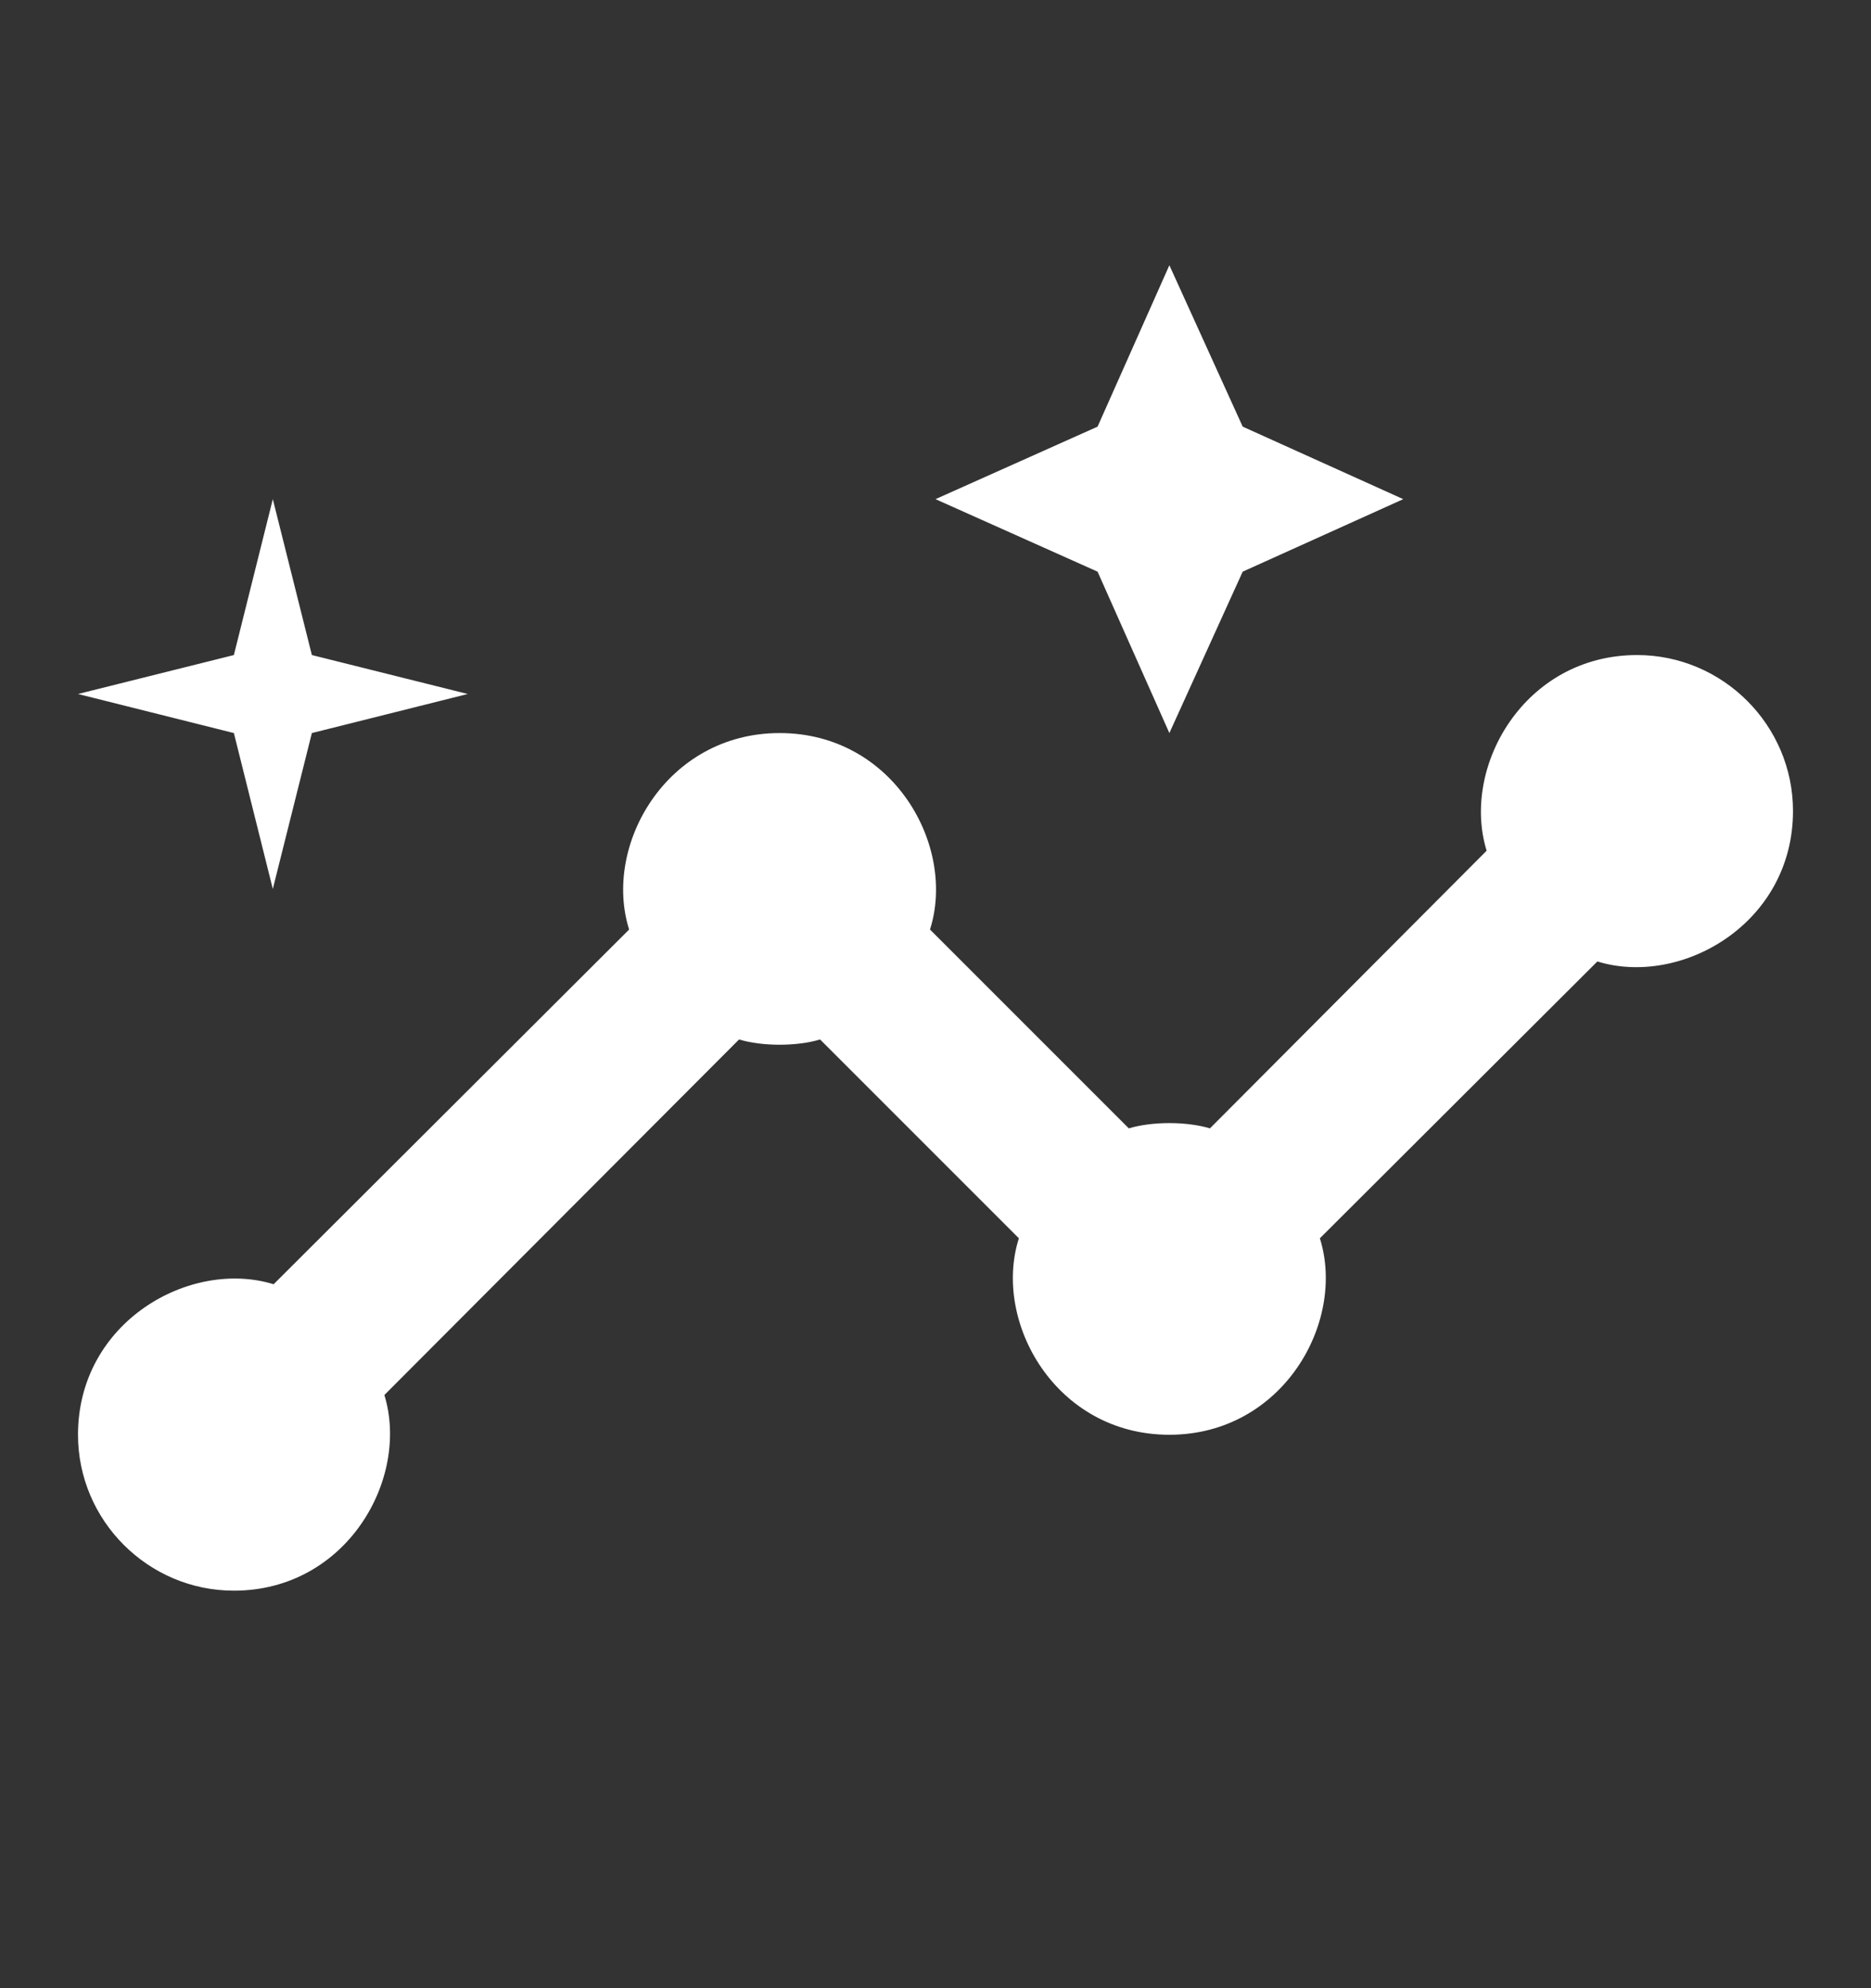 <svg width="16" height="17" viewBox="0 0 16 17" fill="none" xmlns="http://www.w3.org/2000/svg">
<rect x="0" y="0" width="16" height="17" fill="#333333" stroke="none"/>
<path fill-rule="evenodd" clip-rule="evenodd" d="M14 5.601C14.733 5.601 15.333 6.201 15.333 6.934C15.333 7.901 14.373 8.441 13.66 8.221L11.287 10.588C11.513 11.308 10.966 12.268 10 12.268C9.027 12.268 8.486 11.301 8.713 10.588L7.013 8.888C6.813 8.948 6.52 8.948 6.32 8.888L3.287 11.928C3.506 12.641 2.966 13.601 2 13.601C1.266 13.601 0.667 13.001 0.667 12.268C0.667 11.301 1.627 10.761 2.34 10.981L5.38 7.948C5.153 7.228 5.7 6.268 6.667 6.268C7.64 6.268 8.18 7.234 7.953 7.948L9.653 9.648C9.853 9.588 10.146 9.588 10.347 9.648L12.713 7.274C12.493 6.561 13.033 5.601 14 5.601ZM2.333 4.268L2.667 5.601L4 5.934L2.667 6.268L2.333 7.601L2 6.268L0.667 5.934L2 5.601L2.333 4.268ZM10 2.268L10.627 3.648L12 4.268L10.627 4.888L10 6.268L9.386 4.888L8 4.268L9.386 3.648L10 2.268Z" fill="white"/>
</svg>
